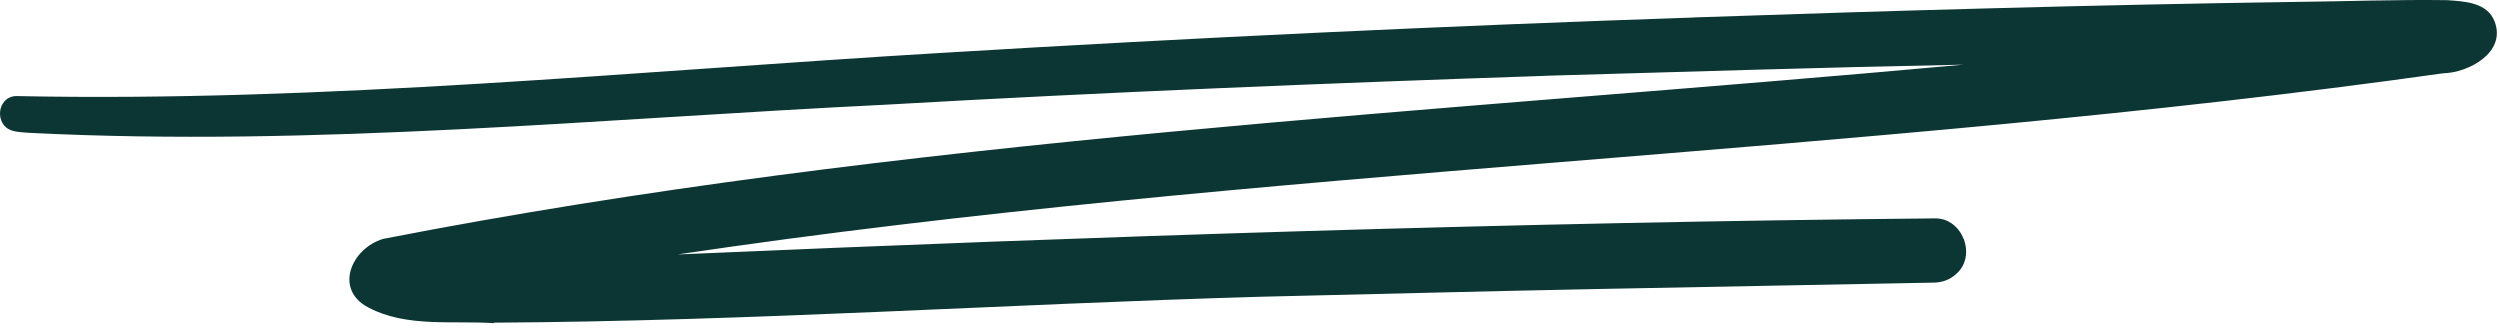 <svg xmlns="http://www.w3.org/2000/svg" width="183" height="24" viewBox="0 0 183 24" fill="none"><path d="M36.163 23.655C33.124 23.456 29.761 23.981 26.975 22.515C24.425 21.195 25.709 18.192 28.042 17.487C66.166 10.052 105.104 8.261 143.717 4.733C133.498 4.932 123.28 5.258 113.116 5.547C113.17 5.547 113.225 5.547 113.261 5.547C97.129 6.09 80.96 6.741 64.828 7.664C43.976 8.677 23.069 10.775 2.18 9.726C1.764 9.69 1.312 9.69 0.896 9.563C-0.406 9.183 -0.261 7.121 1.149 7.031C23.792 7.501 46.417 5.204 69.024 3.865C87.344 2.762 105.791 1.893 124.094 1.278C124.04 1.278 123.985 1.278 123.949 1.278C123.949 1.278 123.931 1.278 123.913 1.278C138.707 0.772 153.302 0.356 168.059 0.139C171.749 0.102 175.438 -0.042 179.128 0.012C180.43 0.102 182.094 0.175 182.618 1.604C183.45 3.865 180.683 5.33 178.82 5.367C135.94 11.409 92.463 12.241 49.6 18.626C80.363 17.288 110.928 16.275 141.655 15.985C143.662 15.967 144.711 18.717 143.21 20.037C142.74 20.489 142.143 20.689 141.492 20.689C133.245 20.833 124.998 21.014 116.751 21.159C108.504 21.322 100.257 21.539 92.336 21.72C73.455 22.262 54.99 23.51 36.145 23.619L36.163 23.655Z" fill="#0C3634"></path></svg>